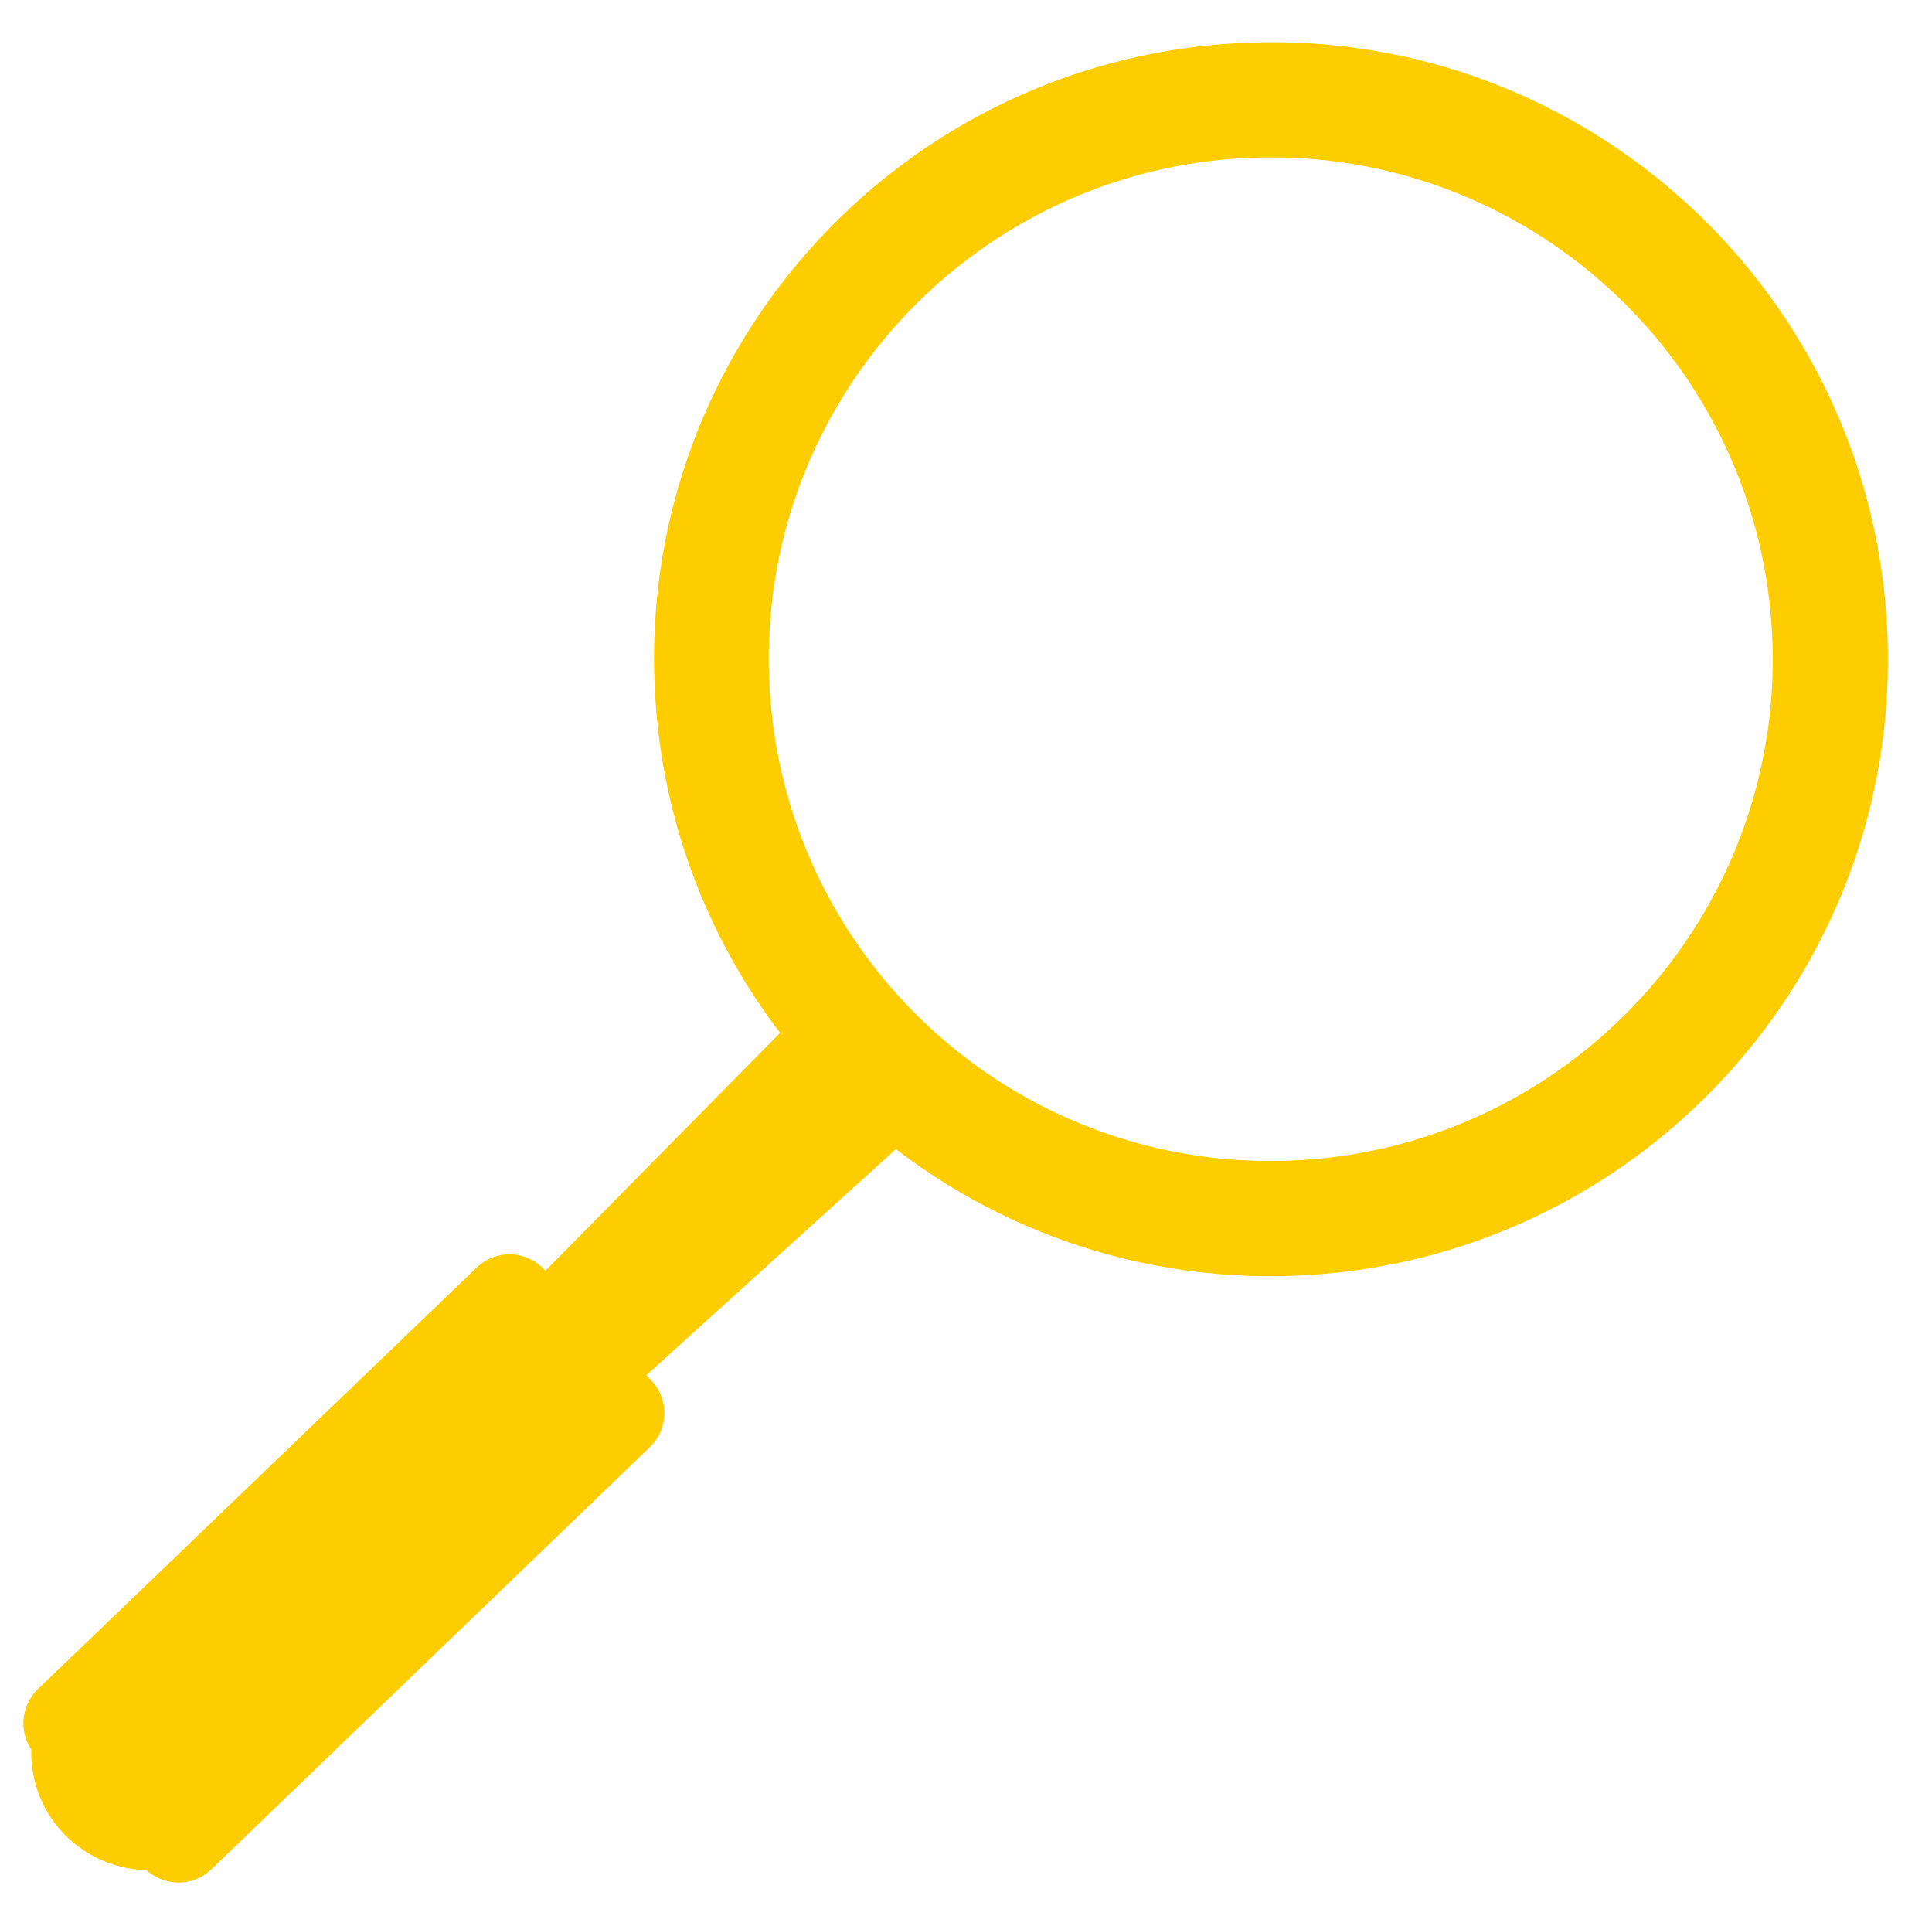 <?xml version="1.0" encoding="utf-8"?>
<!-- Generator: Adobe Illustrator 24.3.0, SVG Export Plug-In . SVG Version: 6.00 Build 0)  -->
<svg version="1.1"
	 id="Capa_1" xmlns:cc="http://creativecommons.org/ns#" xmlns:dc="http://purl.org/dc/elements/1.1/" xmlns:rdf="http://www.w3.org/1999/02/22-rdf-syntax-ns#"
	 xmlns="http://www.w3.org/2000/svg" xmlns:xlink="http://www.w3.org/1999/xlink" x="0px" y="0px" viewBox="0 0 401 399"
	 style="enable-background:new 0 0 401 399;" xml:space="preserve">
<style type="text/css">
	.st0{fill:#FDCD00;stroke:#FDCD00;stroke-width:7.096;stroke-miterlimit:10;}
	.st1{fill:#FDCD00;}
</style>
<g>
	<g>
		<path class="st0" d="M258.8,12.4c68.7-2.8,126.6,50.7,129.4,119.4c2.8,68.7-50.7,126.6-119.4,129.4
			c-68.7,2.8-126.6-50.7-129.4-119.4C136.6,73.1,190.1,15.2,258.8,12.4 M268.1,244.4c59.4-2.4,105.7-52.5,103.3-111.9
			C369,73.1,318.9,26.8,259.4,29.2C200,31.6,153.7,81.7,156.1,141.1C158.5,200.6,208.6,246.8,268.1,244.4"/>
		<path class="st1" d="M200.5,225.3L174.1,202l-66.9,67.8l-91.7,74.8c-11.5,9.4-12.1,26.8-1.3,36.9c10.1,9.4,26,8.7,35.1-1.6
			l80.1-90.2L200.5,225.3z"/>
		<path class="st1" d="M7.8,350.6L99,263c3.9-3.7,10-3.6,13.8,0.3l22.4,23.2c3.7,3.9,3.6,10-0.3,13.8l-91.1,87.7
			c-3.9,3.7-10,3.6-13.8-0.3L7.6,364.4C3.8,360.5,4,354.4,7.8,350.6"/>
	</g>
</g>
</svg>
